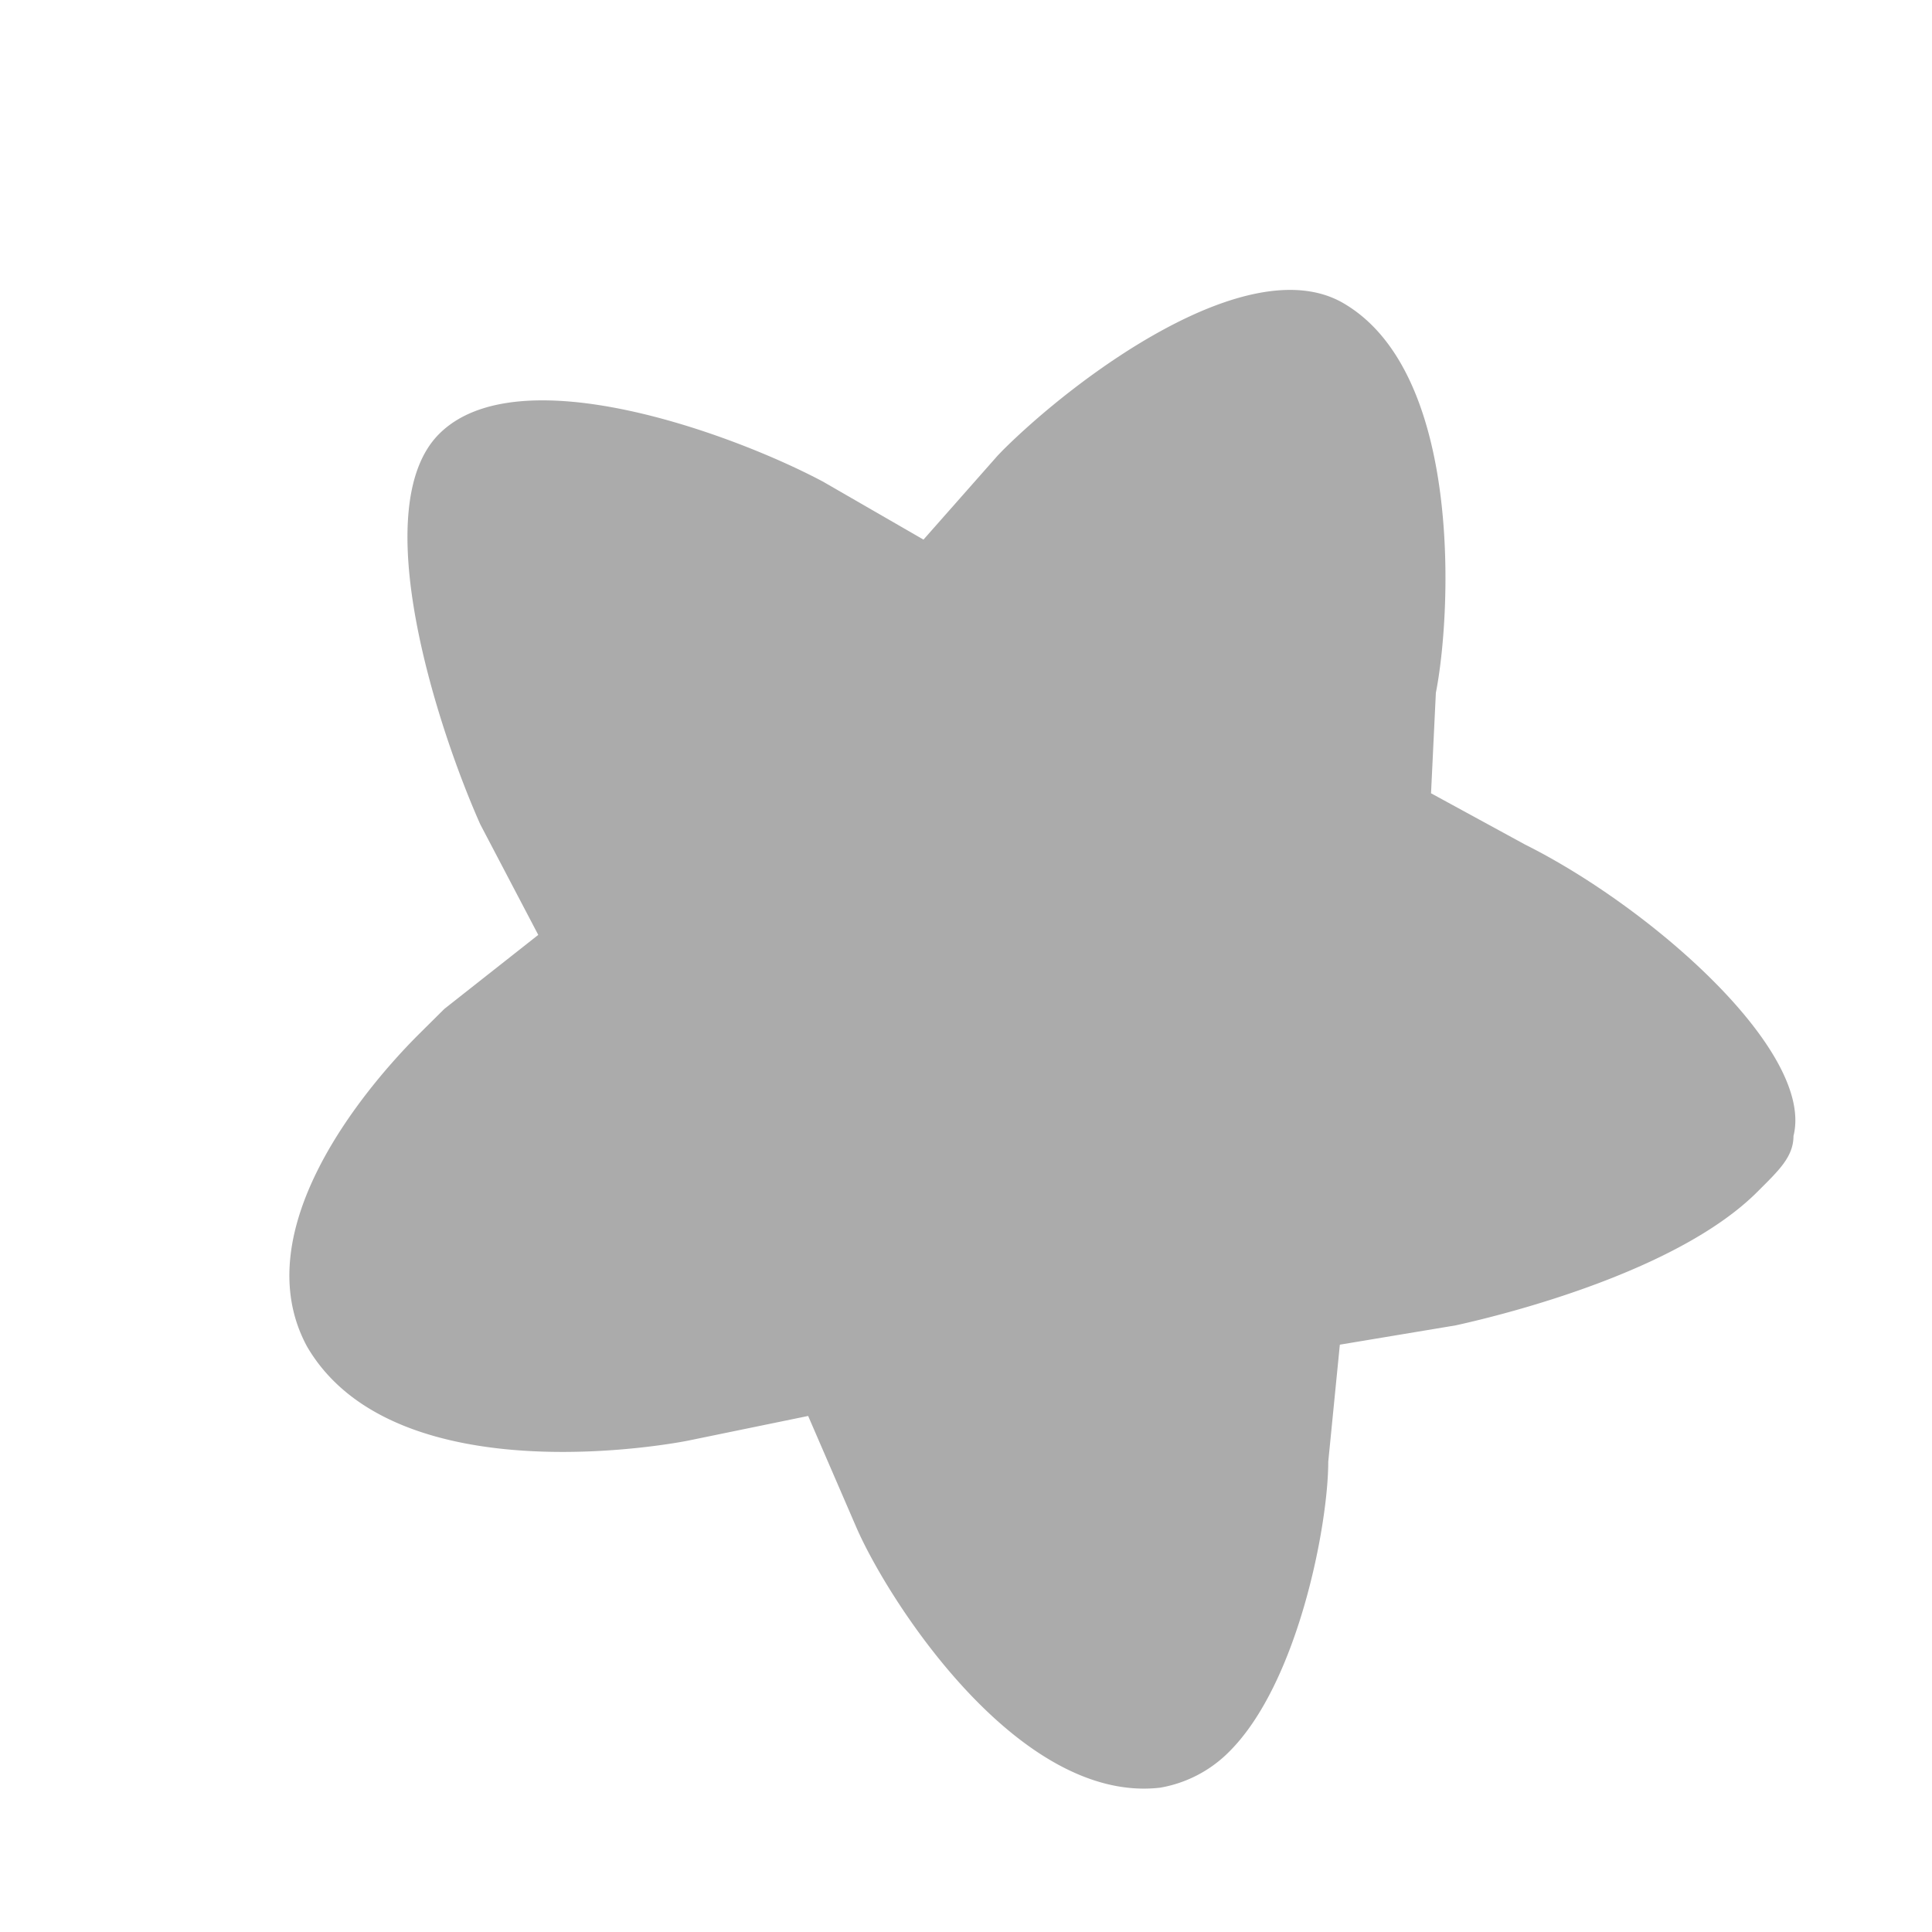 <svg xmlns="http://www.w3.org/2000/svg" width="100" height="100" viewBox="0 0 100 100"><rect x="0" y="0" width="100" height="100" fill="#333333" stroke="none"/><defs><style>.cls-1{fill:#fff;}.cls-2{fill:#ababab;}</style></defs><g id="レイヤー_2" data-name="レイヤー 2"><g id="レイヤー_1-2" data-name="レイヤー 1"><rect class="cls-1" width="100" height="100" transform="translate(100 100) rotate(180)"/><path class="cls-2" d="M22.73,22.46c4.09-4.09,15.23,0,19.87,2.47l5.2,3,3.84-4.35.25-.26c3.82-3.81,12.67-10.4,17.57-7.67,6.28,3.55,5.67,16.12,4.86,20.21l-.25,5.2,4.86,2.65c6.55,3.27,15,10.72,13.9,15.09,0,1.09-.79,1.81-1.88,2.9C86.86,65.78,78.07,68,75.35,68.6l-6,1-.6,6.06c0,3.28-1.57,11.46-5.12,15a6.6,6.6,0,0,1-3.58,1.87C52.71,93.38,45.94,82.82,44.3,79l-2.47-5.71L35.6,74.57s-15.06,3.06-19.7-4.86c-3.27-6,3-13.39,5.72-16.12L23,52.22l4.86-3.83-3-5.72C22.67,37.76,18.91,26.28,22.73,22.46Z"/></g></g></svg>